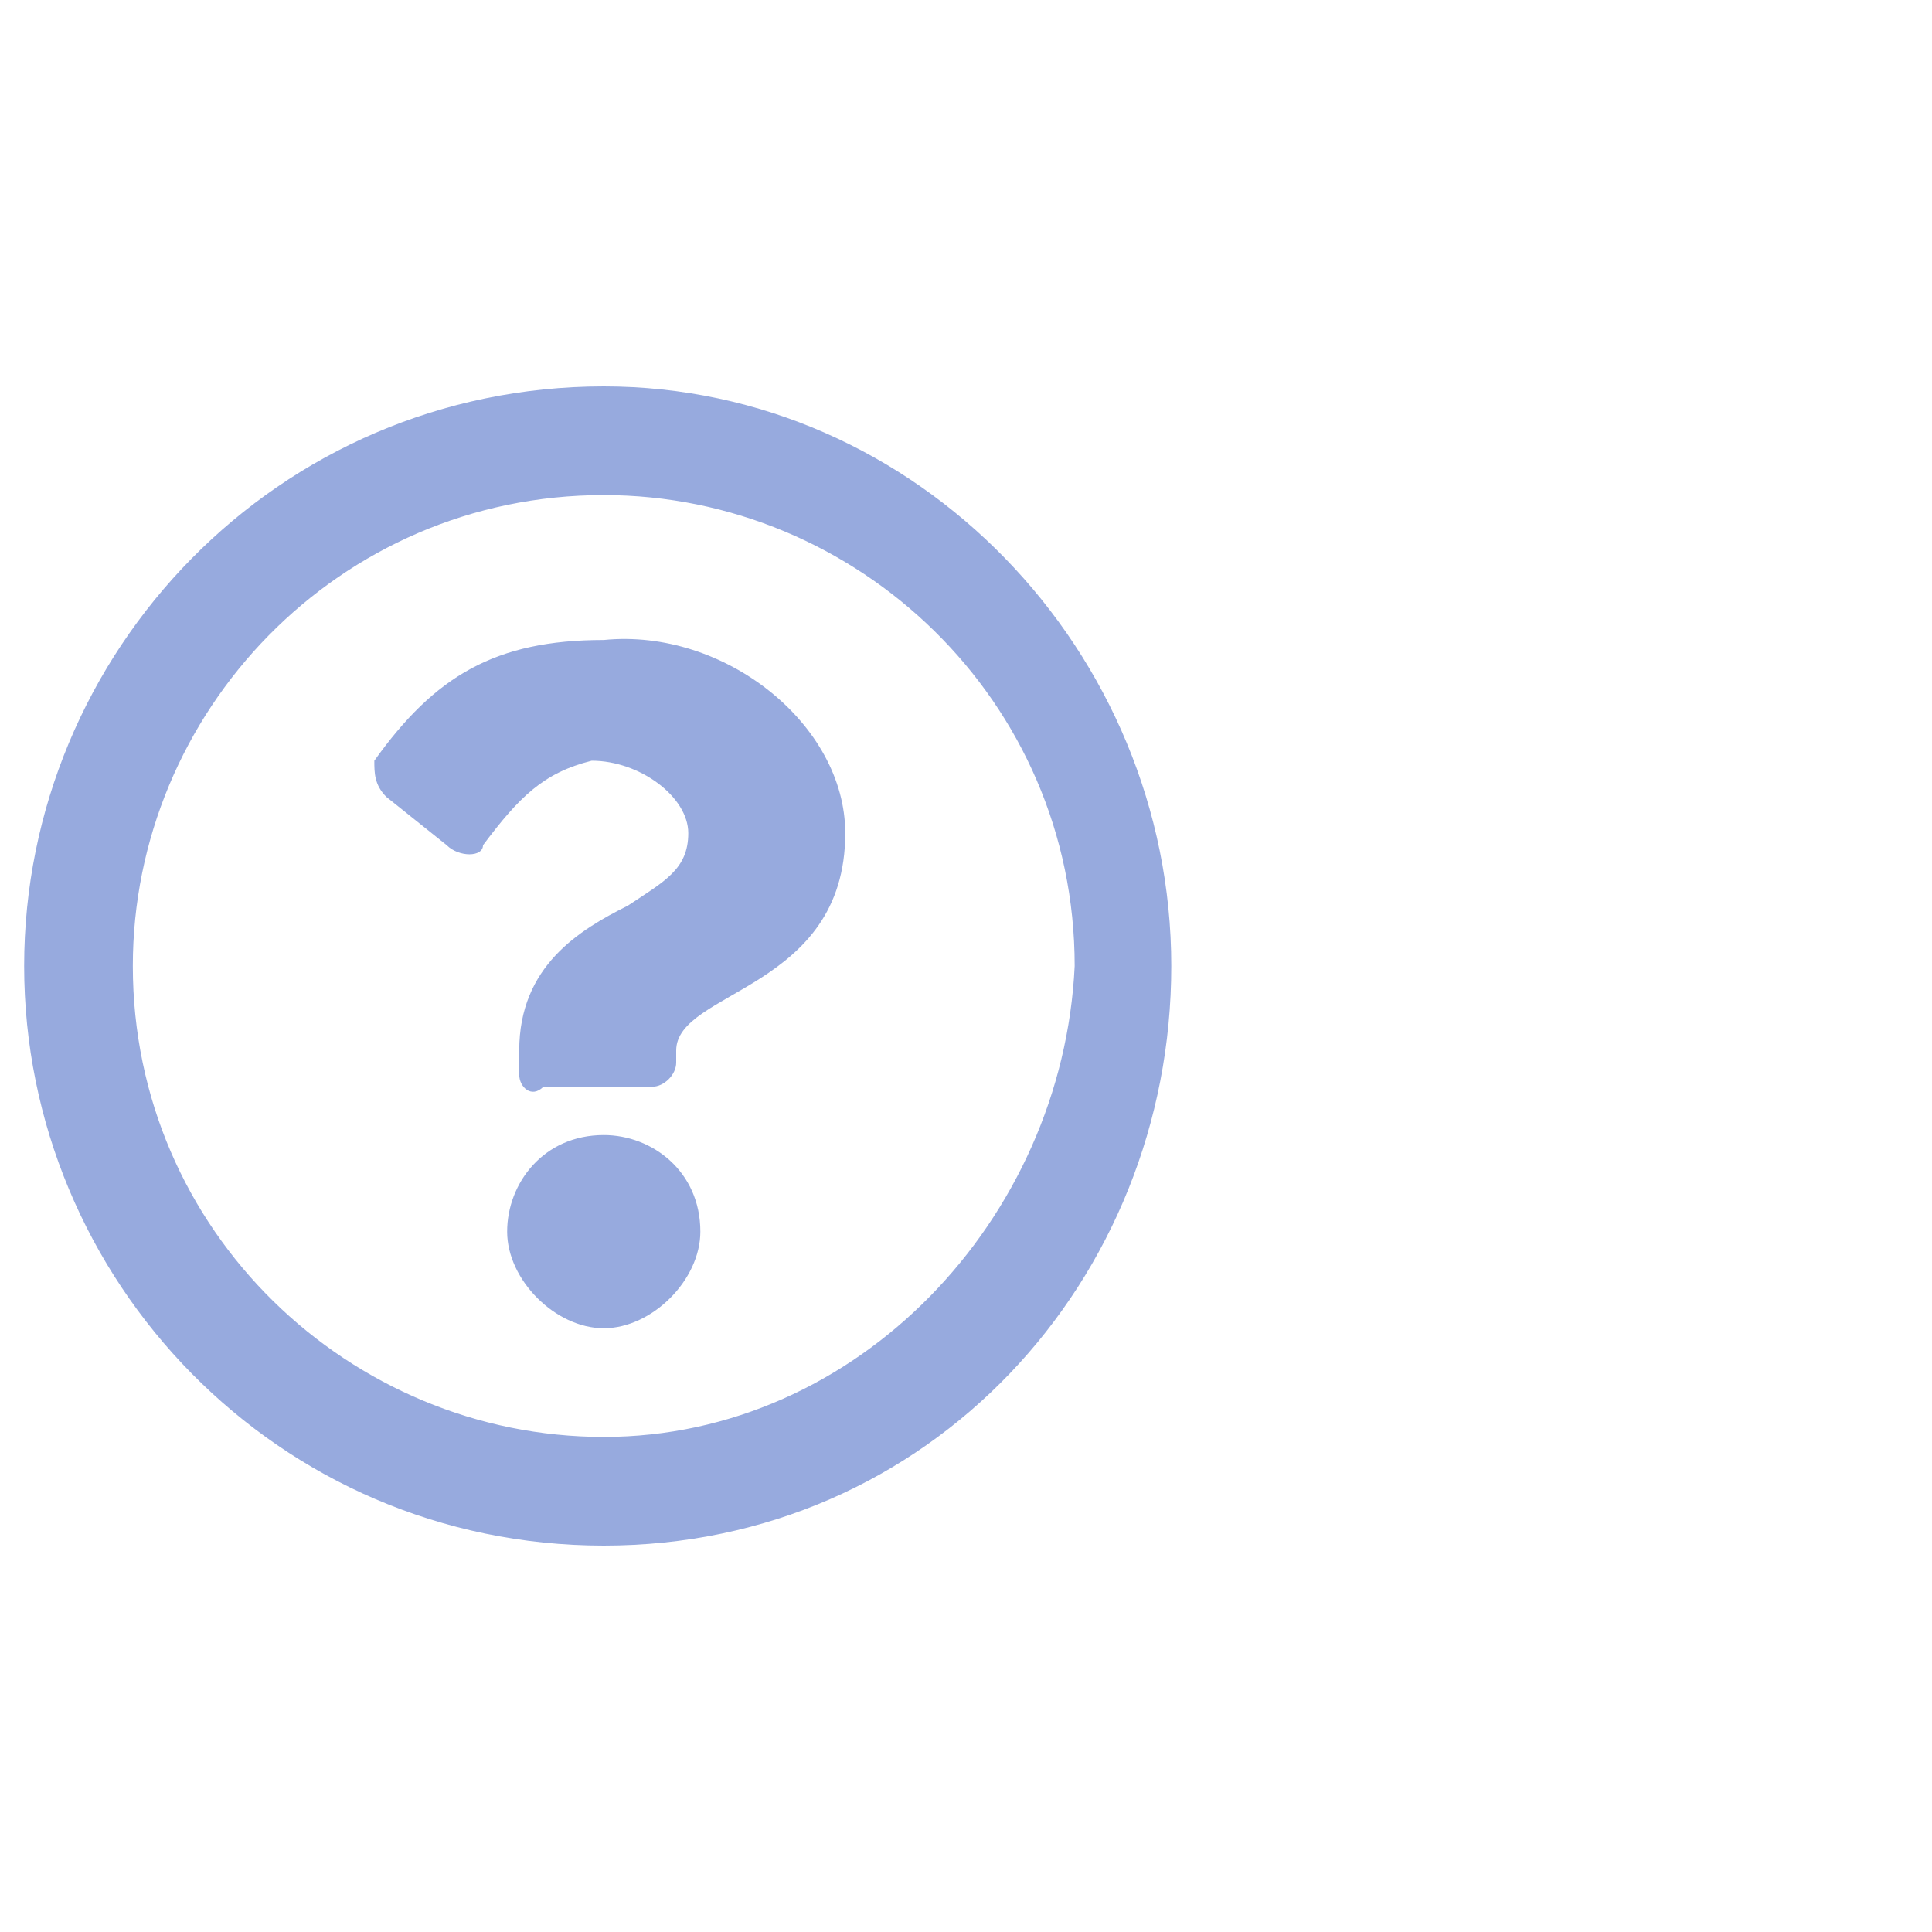 <?xml version="1.0" encoding="utf-8"?>
<!-- Generator: Adobe Illustrator 22.1.0, SVG Export Plug-In . SVG Version: 6.00 Build 0)  -->
<svg version="1.1" id="Слой_1" xmlns="http://www.w3.org/2000/svg" xmlns:xlink="http://www.w3.org/1999/xlink" x="0px" y="0px"
	 viewBox="0 0 16 16" style="enable-background:new 0 0 16 16;" xml:space="preserve">
<style type="text/css">
	.st0{fill:#97AADE;}
</style>
<title>8586C5FE-3BCF-459C-9756-F778B2FD4524</title>
<desc>Created with sketchtool.</desc>
<path class="st0" d="M5,3.2C2.3,3.2,0.2,5.4,0.2,8s2.1,4.8,4.8,4.8S9.7,10.6,9.7,8S7.6,3.2,5,3.2z M5,11.9c-2.1,0-3.9-1.7-3.9-3.9
	c0-2.1,1.7-3.9,3.9-3.9c2.1,0,3.9,1.7,3.9,3.9C8.8,10.1,7.1,11.9,5,11.9z M7,6.9c0,1.3-1.4,1.3-1.4,1.8v0.1C5.6,8.9,5.5,9,5.4,9H4.5
	C4.4,9.1,4.3,9,4.3,8.9V8.7c0-0.7,0.5-1,0.9-1.2c0.3-0.2,0.5-0.3,0.5-0.6c0-0.3-0.4-0.6-0.8-0.6C4.5,6.4,4.3,6.6,4,7
	c0,0.1-0.2,0.1-0.3,0L3.2,6.6C3.1,6.5,3.1,6.4,3.1,6.3c0.5-0.7,1-1,1.9-1C6,5.2,7,6,7,6.9z M5.8,10.2C5.8,10.6,5.4,11,5,11
	s-0.8-0.4-0.8-0.8S4.5,9.4,5,9.4C5.4,9.4,5.8,9.7,5.8,10.2z"/>
</svg>
